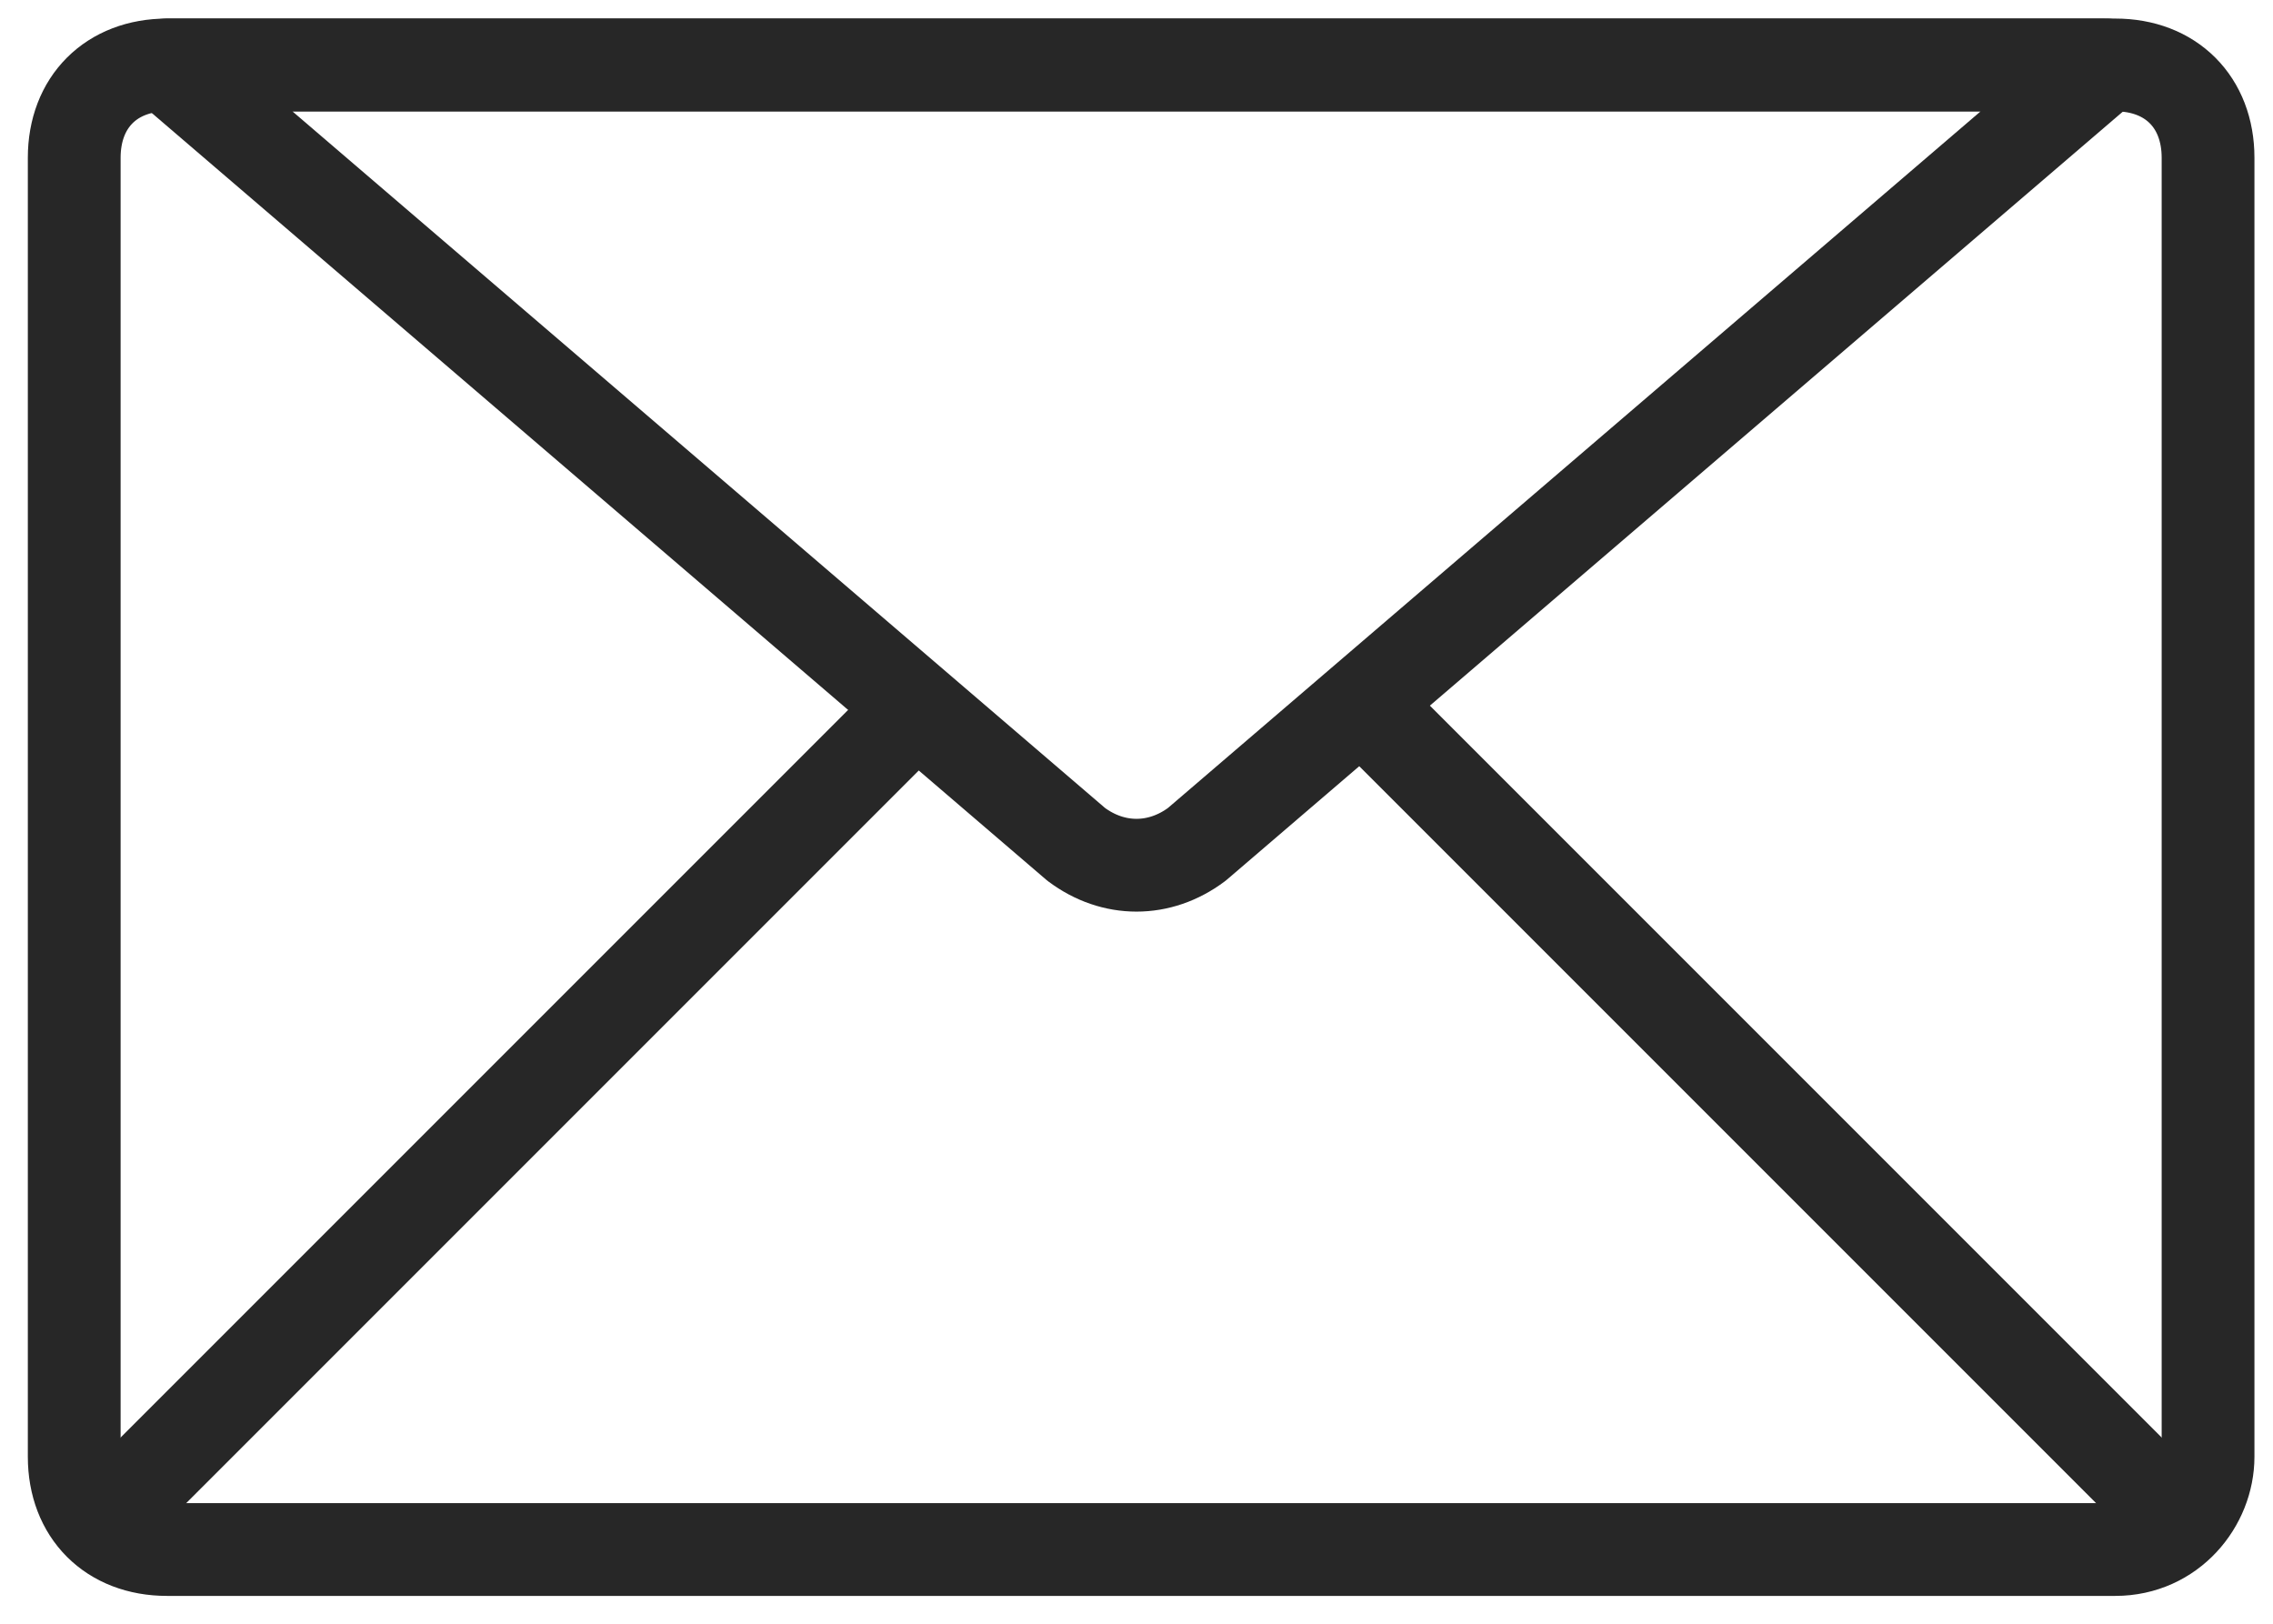 <?xml version="1.0" encoding="UTF-8"?>
<svg width="49px" height="35px" viewBox="0 0 49 35" version="1.1" xmlns="http://www.w3.org/2000/svg" xmlns:xlink="http://www.w3.org/1999/xlink">
    <!-- Generator: Sketch 63 (92445) - https://sketch.com -->
    <g id="Desktop" stroke="none" stroke-width="1" fill="none" fill-rule="evenodd" stroke-linecap="round" stroke-linejoin="round">
        <g id="Desktop_HP" transform="translate(-777, -5577)" stroke="#272727" stroke-width="2">
            <g id="how-to-get" transform="translate(231, 5439)">
                <g id="2" transform="translate(391, 82)">
                    <g id="icon8" transform="translate(156, 56)">
                        <path d="M44.6,33.4 L2.6,33.4 C1.4,33.4 0.6,32.6 0.6,31.4 L0.6,3.4 C0.6,2.2 1.4,1.4 2.6,1.4 L44.6,1.4 C45.8,1.4 46.6,2.2 46.6,3.4 L46.6,31.4 C46.6,32.4 45.8,33.4 44.6,33.4 Z" id="Path"></path>
                        <line x1="46" y1="32.8" x2="28.6" y2="15.4" id="Path"></line>
                        <line x1="18.6" y1="15.4" x2="1.2" y2="32.8" id="Path"></line>
                        <path d="M2.6,1.4 L22.2,18.2 C23,18.8 24,18.8 24.8,18.2 L44.4,1.4 L2.6,1.4 Z" id="Path"></path>
                    </g>
                </g>
            </g>
        </g>
    </g>
</svg>